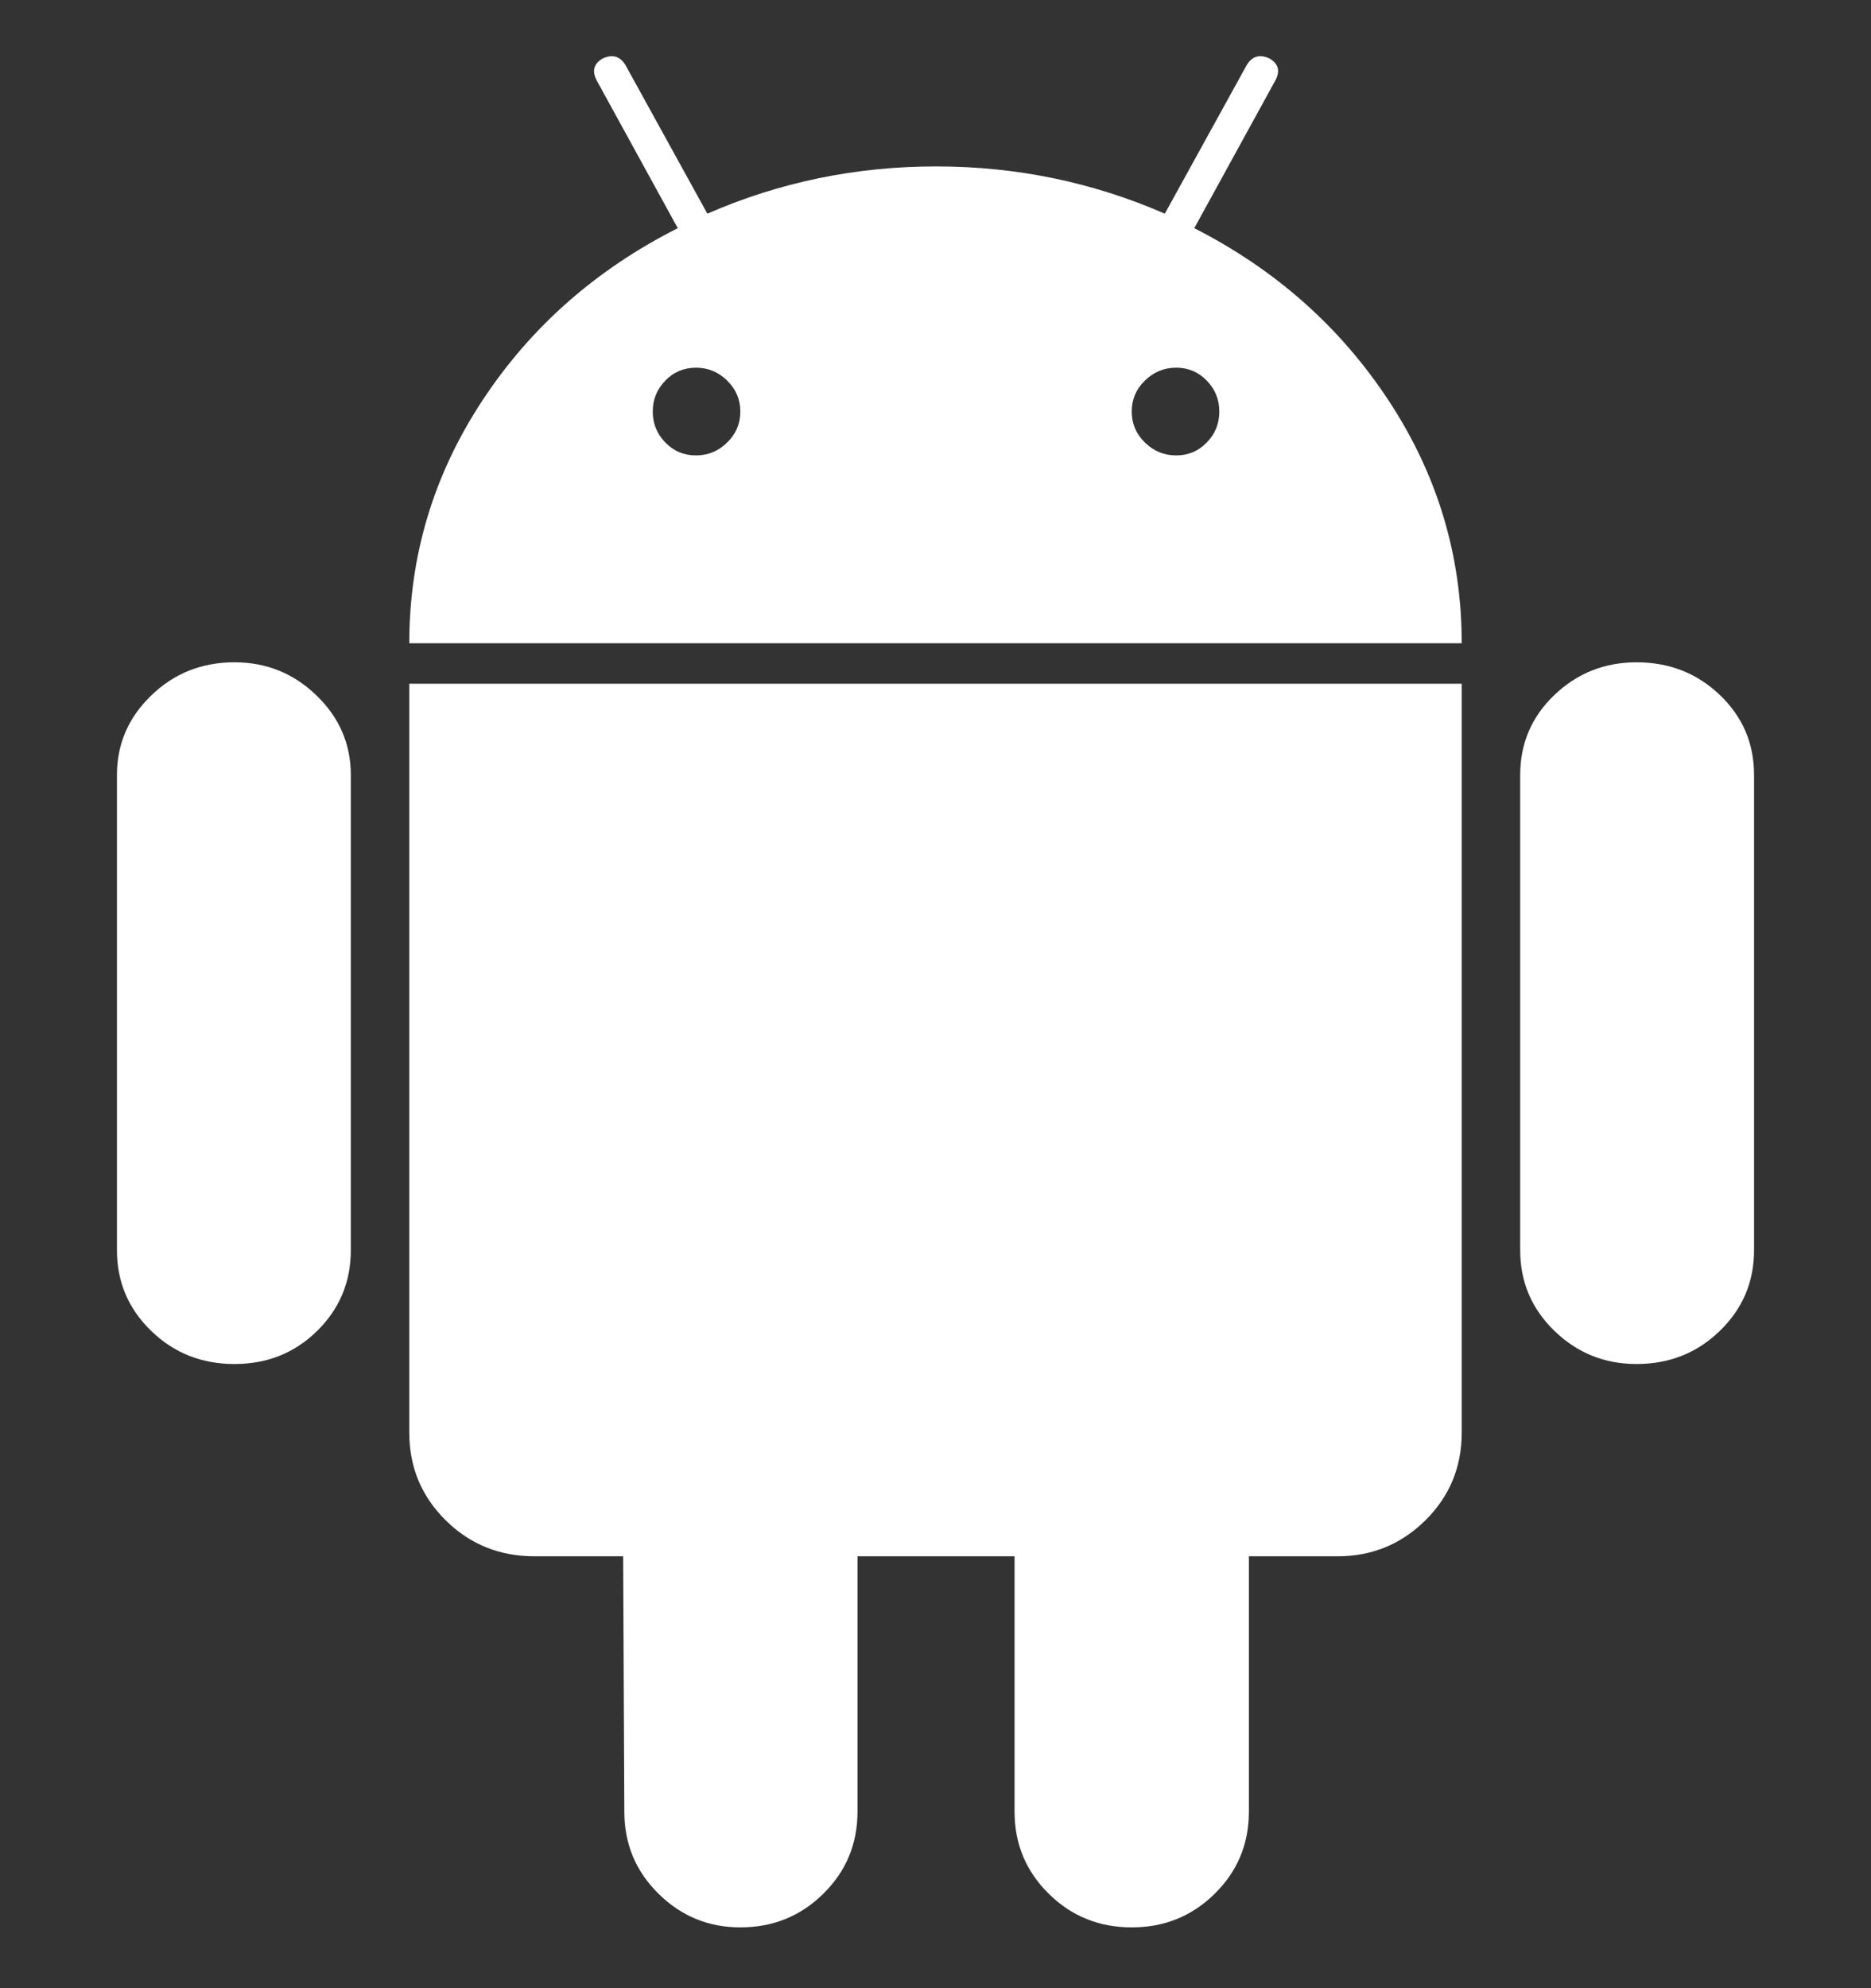 <svg xmlns="http://www.w3.org/2000/svg" width="16" height="17" viewBox="0 0 16 17" fill="none"><rect x="0" y="0" width="16" height="17" fill="#333333" stroke="none"/><path d="M10.213 1.951L10.904 0.692C10.95 0.609 10.934 0.545 10.856 0.5C10.771 0.461 10.707 0.481 10.661 0.557L9.961 1.827C9.344 1.558 8.692 1.423 8.005 1.423C7.317 1.423 6.665 1.558 6.049 1.827L5.349 0.557C5.303 0.481 5.238 0.461 5.154 0.5C5.076 0.545 5.06 0.609 5.105 0.692L5.796 1.951C5.096 2.305 4.538 2.796 4.123 3.428C3.708 4.059 3.5 4.75 3.5 5.5H12.5C12.5 4.75 12.292 4.059 11.877 3.428C11.462 2.796 10.907 2.305 10.213 1.951ZM6.219 3.783C6.145 3.857 6.055 3.894 5.952 3.894C5.848 3.894 5.76 3.857 5.689 3.783C5.618 3.71 5.582 3.622 5.582 3.519C5.582 3.416 5.618 3.328 5.689 3.255C5.76 3.181 5.848 3.144 5.952 3.144C6.055 3.144 6.145 3.181 6.219 3.255C6.294 3.329 6.331 3.416 6.331 3.519C6.331 3.622 6.294 3.71 6.219 3.783ZM10.32 3.783C10.249 3.857 10.161 3.894 10.058 3.894C9.954 3.894 9.865 3.857 9.79 3.783C9.715 3.71 9.678 3.622 9.678 3.519C9.678 3.416 9.715 3.328 9.79 3.255C9.865 3.181 9.954 3.144 10.058 3.144C10.162 3.144 10.249 3.181 10.32 3.255C10.392 3.329 10.427 3.416 10.427 3.519C10.427 3.622 10.392 3.71 10.32 3.783Z" fill="white"></path><path d="M3.5 12.249C3.5 12.545 3.604 12.794 3.811 12.999C4.019 13.205 4.272 13.307 4.57 13.307H5.329L5.339 15.49C5.339 15.766 5.436 16 5.631 16.192C5.825 16.384 6.059 16.48 6.331 16.48C6.61 16.48 6.847 16.384 7.041 16.192C7.236 16 7.333 15.766 7.333 15.49V13.307H8.676V15.49C8.676 15.766 8.773 16 8.968 16.192C9.162 16.384 9.399 16.48 9.678 16.48C9.957 16.48 10.194 16.384 10.388 16.192C10.583 16 10.68 15.766 10.68 15.49V13.307H11.44C11.731 13.307 11.981 13.205 12.189 13C12.396 12.795 12.5 12.545 12.5 12.25V5.846H3.5V12.249Z" fill="white"></path><path d="M13.995 5.663C13.722 5.663 13.488 5.756 13.293 5.942C13.098 6.128 13 6.356 13 6.627V10.69C13 10.961 13.098 11.191 13.293 11.38C13.488 11.569 13.722 11.663 13.995 11.663C14.275 11.663 14.512 11.569 14.707 11.38C14.902 11.191 15 10.961 15 10.69V6.627C15 6.356 14.902 6.128 14.707 5.942C14.512 5.756 14.275 5.663 13.995 5.663Z" fill="white"></path><path d="M1.293 5.947C1.488 5.758 1.725 5.663 2.005 5.663C2.278 5.663 2.512 5.758 2.707 5.947C2.902 6.135 3 6.362 3 6.627V10.69C3 10.961 2.904 11.191 2.712 11.38C2.52 11.569 2.284 11.663 2.005 11.663C1.725 11.663 1.488 11.569 1.293 11.38C1.098 11.191 1 10.961 1 10.69V6.627C1 6.362 1.098 6.135 1.293 5.947Z" fill="white"></path></svg>